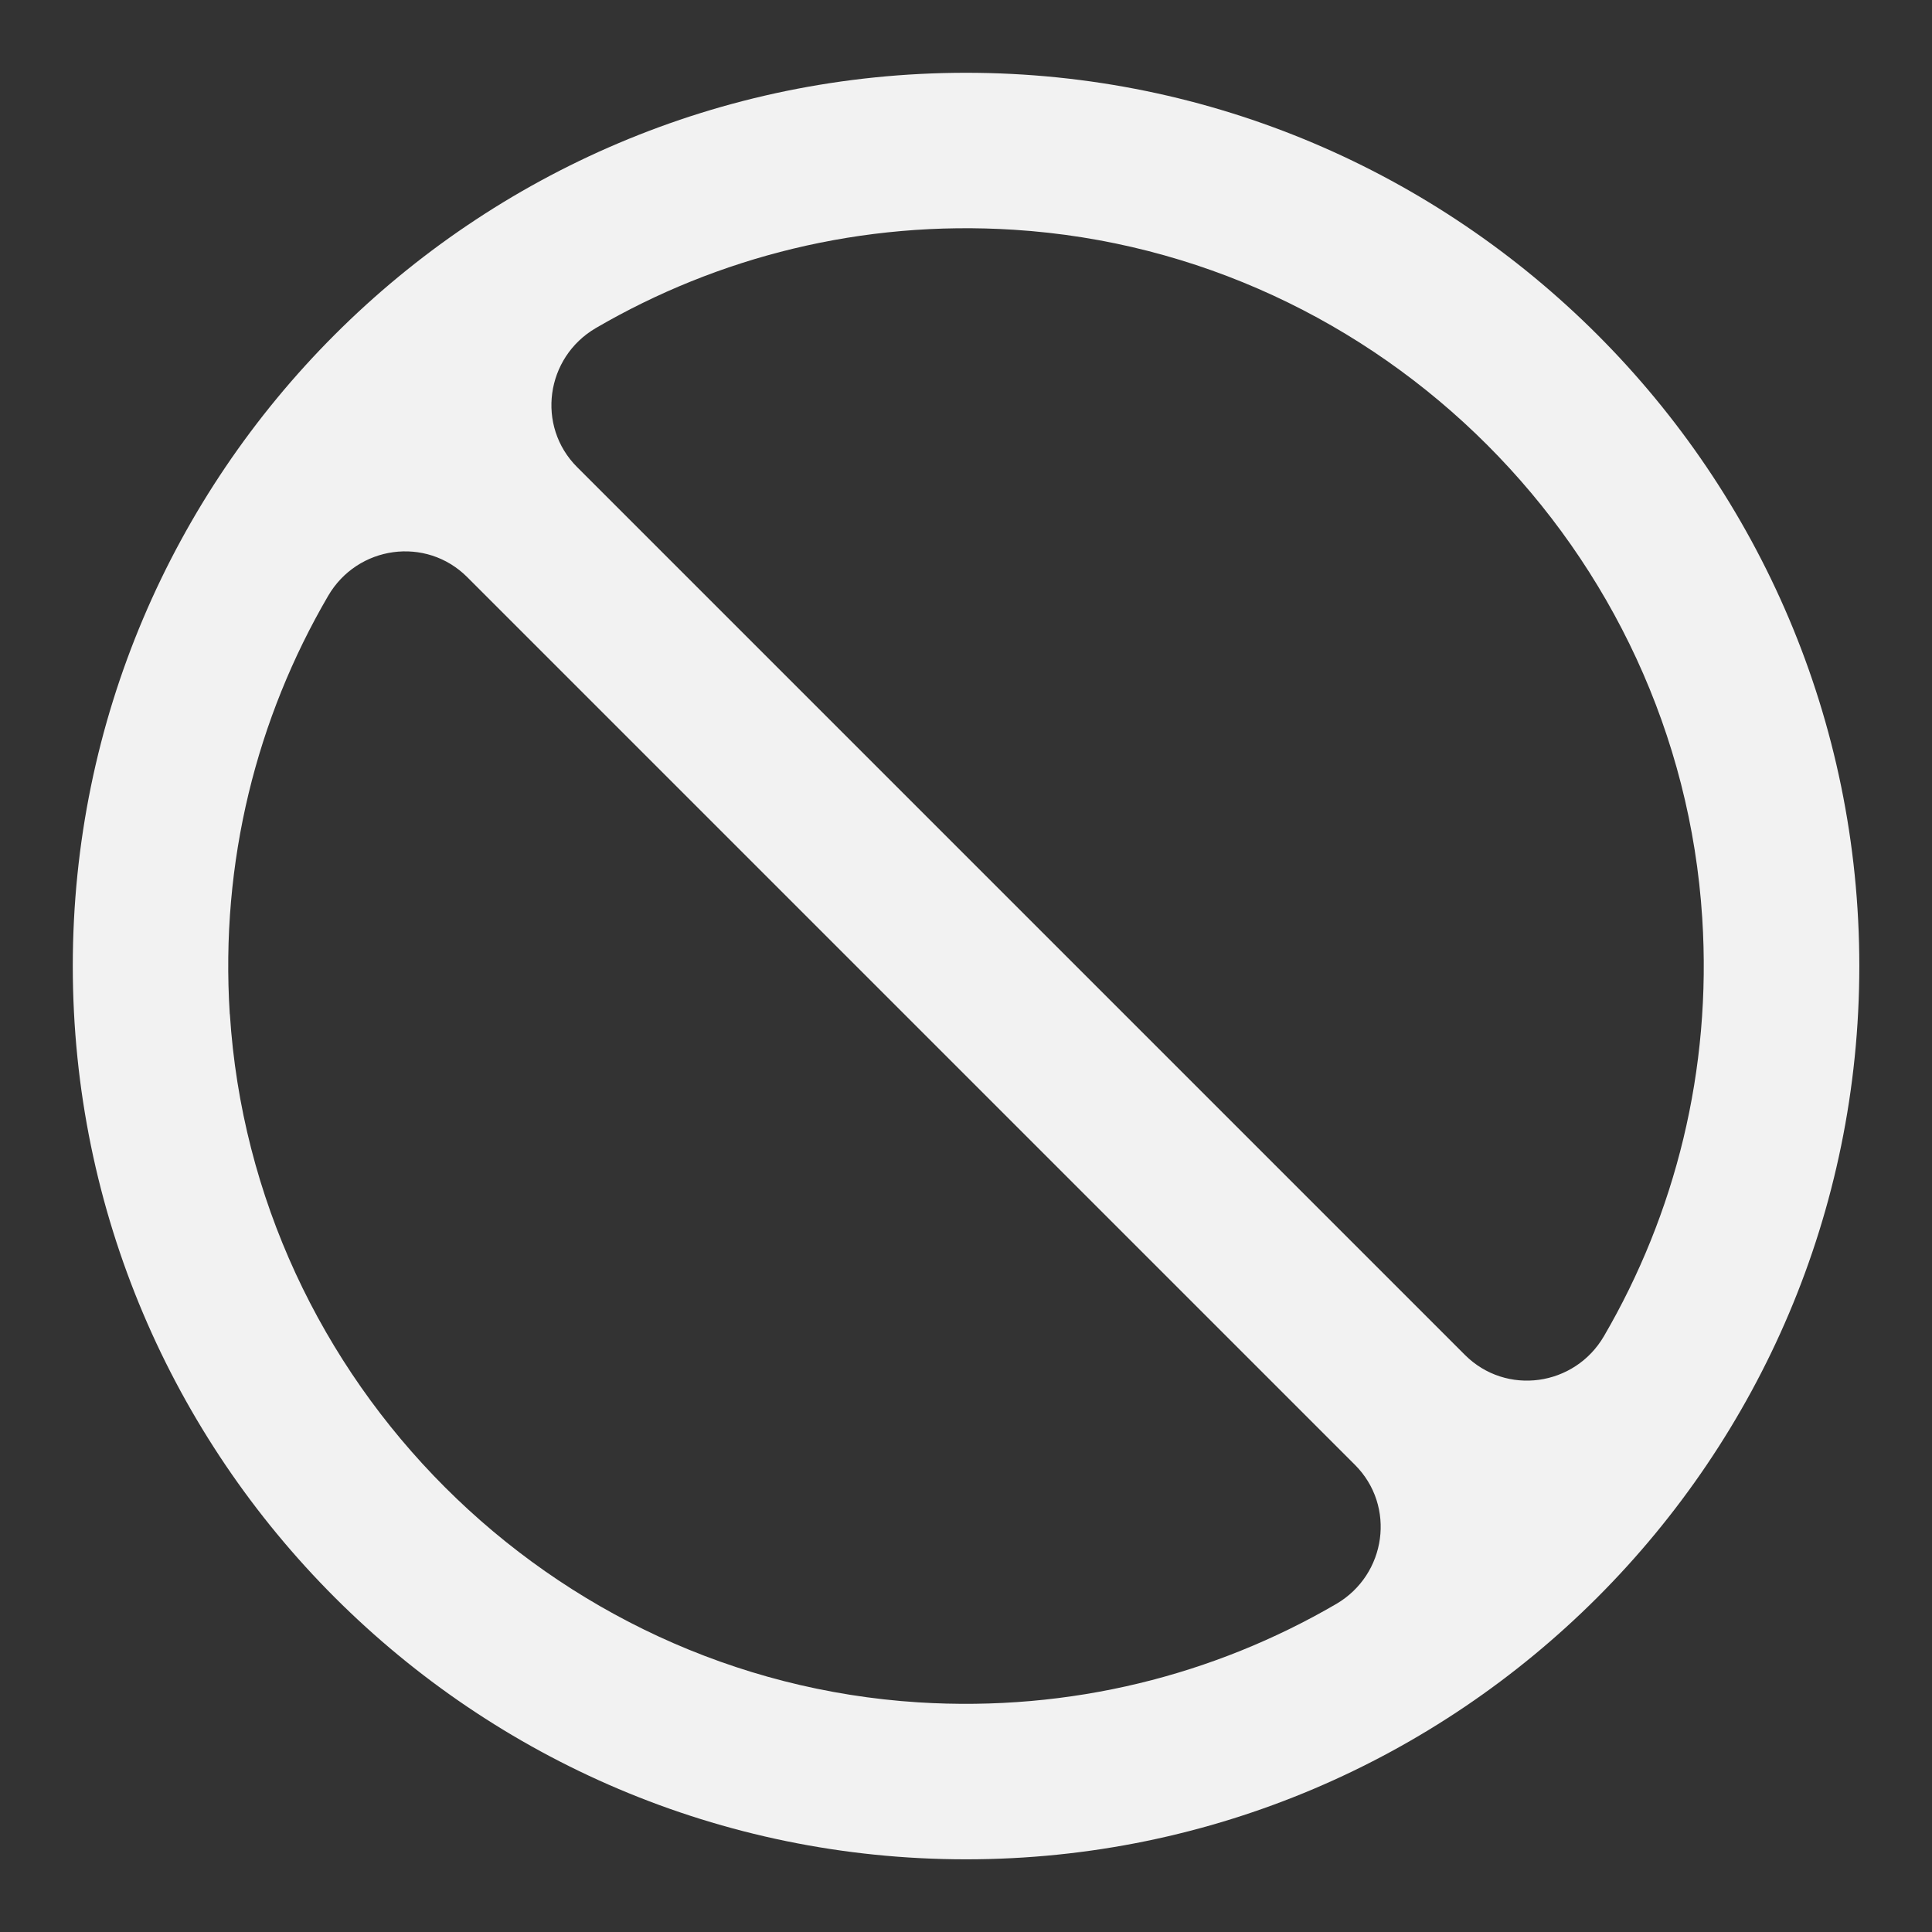 <svg viewBox="0 0 187.93 187.94" xmlns="http://www.w3.org/2000/svg"><rect x="0" y="0" width="187.93" height="187.94" fill="#333333" stroke="none"/><path d="m93.97 7.08c-47.91 0-86.89 38.98-86.89 86.89s38.98 86.89 86.89 86.89 86.89-38.98 86.89-86.89-38.98-86.89-86.89-86.89zm71.61 82.21c.95 14.86-2.66 28.84-9.56 40.68-2.85 4.89-9.52 5.83-13.53 1.82l-86.35-86.35c-4-4-3.07-10.67 1.82-13.53 11.84-6.9 25.82-10.51 40.68-9.56 35.74 2.28 64.66 31.2 66.94 66.94zm-143.23 9.35c-.95-14.87 2.66-28.84 9.57-40.68 2.85-4.89 9.52-5.83 13.53-1.82l86.35 86.35c4 4 3.07 10.67-1.82 13.53-11.84 6.9-25.82 10.51-40.68 9.57-35.74-2.28-64.66-31.2-66.94-66.94z" fill="#f2f2f2"/></svg>